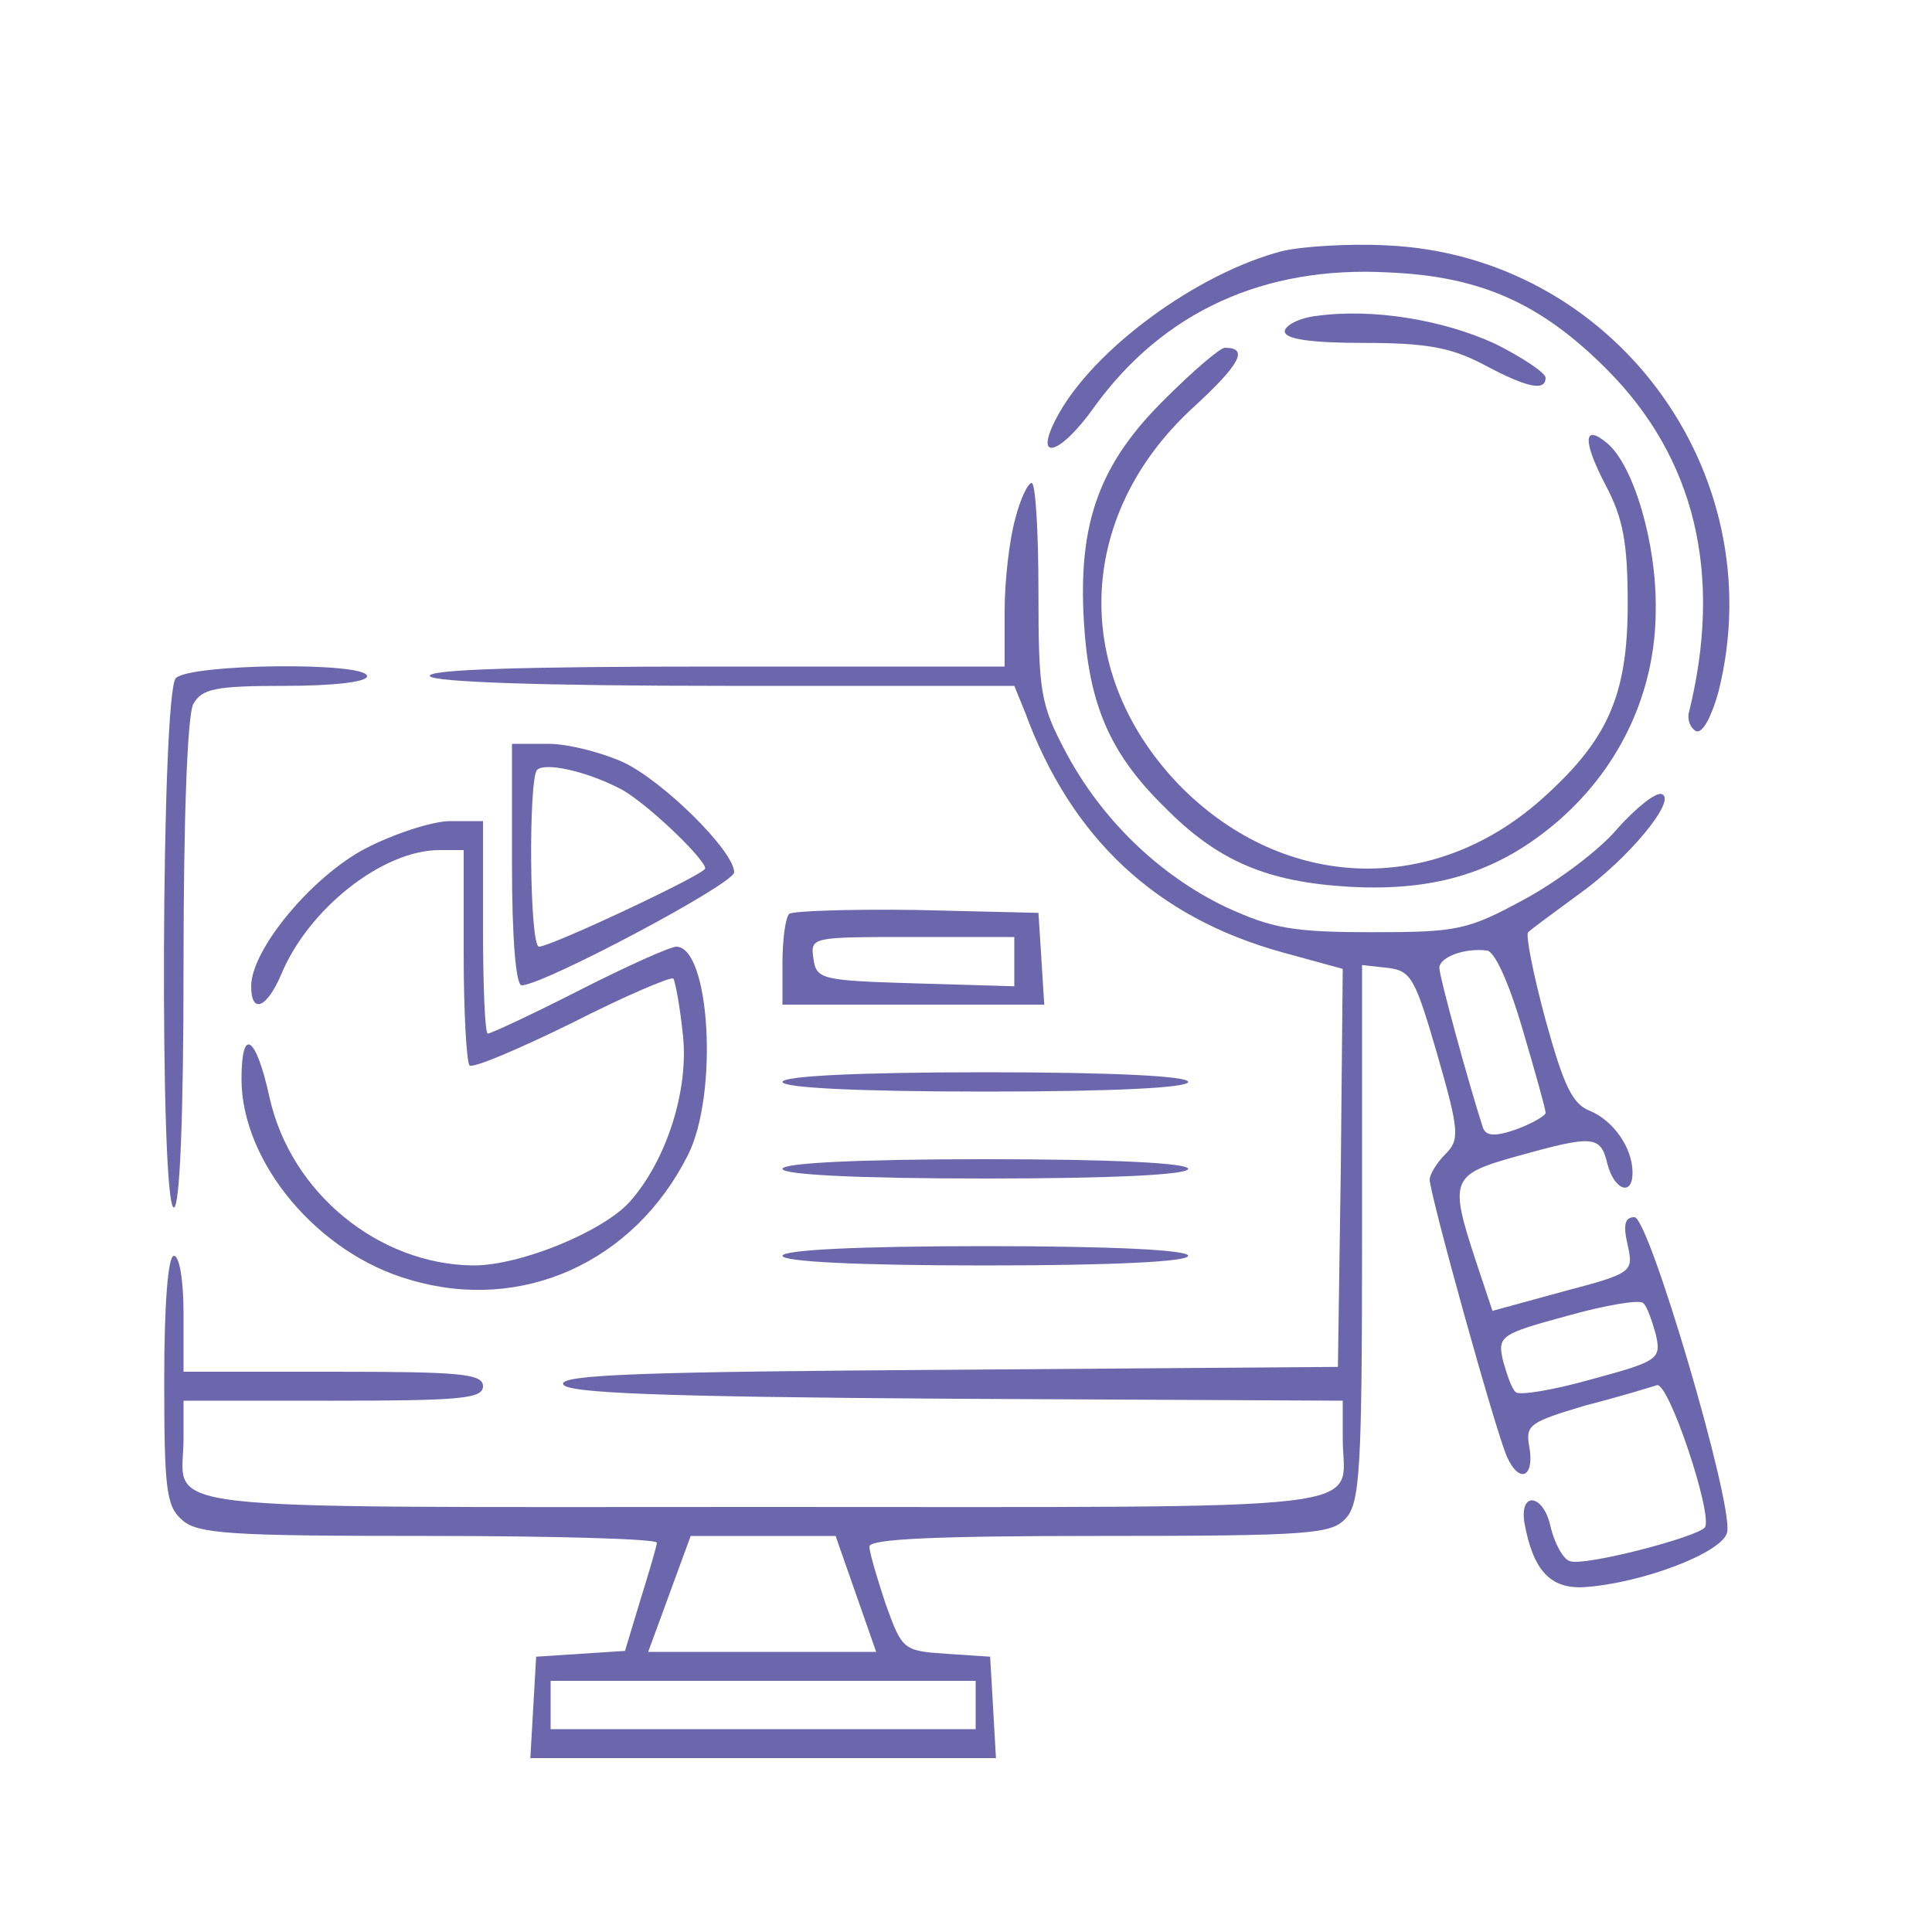 <?xml version="1.0" standalone="no"?>
<!DOCTYPE svg PUBLIC "-//W3C//DTD SVG 20010904//EN"
 "http://www.w3.org/TR/2001/REC-SVG-20010904/DTD/svg10.dtd">
<svg version="1.0" xmlns="http://www.w3.org/2000/svg"
 width="200pt" height="200pt" viewBox="0 0 200 200"
 preserveAspectRatio="xMidYMid meet">

<g transform="translate(0,200) scale(0.1,-0.1)"
fill="#6c67ac" stroke="none">
<path d="M1327 1740 c-88 -23 -196 -102 -233 -172 -25 -47 3 -40 39 11 71 98
175 146 304 139 96 -4 158 -32 226 -100 92 -92 121 -213 85 -357 -1 -7 2 -15
8 -18 7 -2 16 16 23 41 57 228 -110 452 -344 462 -38 2 -87 -1 -108 -6z"/>
<path d="M1363 1673 c-18 -2 -33 -10 -33 -16 0 -8 26 -12 83 -12 65 0 90 -5
124 -23 45 -24 63 -27 63 -13 0 5 -24 21 -52 35 -54 25 -127 37 -185 29z"/>
<path d="M1206 1587 c-68 -67 -90 -128 -84 -230 5 -85 26 -136 83 -192 56 -57
107 -78 192 -83 91 -5 156 16 217 69 64 56 100 134 100 218 1 69 -23 149 -50
172 -25 21 -26 3 -2 -43 18 -34 23 -59 23 -123 0 -96 -21 -142 -91 -204 -112
-98 -263 -93 -370 13 -116 117 -111 282 11 394 49 45 58 62 33 62 -5 0 -33
-24 -62 -53z"/>
<path d="M1051 1463 c-6 -21 -11 -64 -11 -95 l0 -58 -301 0 c-197 0 -298 -3
-294 -10 4 -6 117 -10 306 -10 l299 0 11 -27 c48 -131 136 -213 267 -249 l62
-17 -2 -206 -3 -206 -403 -3 c-316 -2 -403 -5 -399 -15 3 -9 97 -13 405 -15
l402 -2 0 -39 c0 -77 55 -71 -600 -71 -655 0 -600 -6 -600 71 l0 39 155 0
c131 0 155 2 155 15 0 13 -24 15 -155 15 l-155 0 0 60 c0 33 -4 60 -10 60 -6
0 -10 -49 -10 -128 0 -112 2 -131 18 -145 16 -15 49 -17 255 -17 130 0 237 -3
237 -7 0 -3 -8 -30 -17 -59 l-16 -53 -46 -3 -46 -3 -3 -53 -3 -52 241 0 241 0
-3 53 -3 52 -45 3 c-45 3 -46 4 -63 51 -9 27 -17 54 -17 60 0 8 70 11 238 11
219 0 240 2 255 18 15 16 17 52 17 296 l0 277 27 -3 c24 -3 28 -11 51 -90 23
-80 23 -88 8 -103 -9 -9 -16 -21 -16 -26 0 -15 68 -260 80 -287 13 -29 29 -21
23 11 -4 22 1 25 58 42 35 9 68 19 74 21 12 5 58 -133 50 -147 -7 -10 -126
-41 -140 -35 -7 2 -16 19 -20 36 -7 33 -32 37 -27 4 9 -50 27 -69 62 -67 60 4
144 36 148 57 6 31 -81 326 -96 326 -10 0 -12 -8 -7 -29 6 -28 5 -29 -67 -48
l-73 -20 -17 51 c-28 85 -26 90 42 109 79 22 87 22 94 -8 7 -27 26 -34 26 -9
0 26 -20 54 -44 64 -18 7 -27 25 -46 94 -13 48 -21 89 -18 91 3 3 26 20 52 39
52 37 103 99 86 104 -6 2 -26 -14 -45 -35 -18 -22 -62 -55 -97 -74 -59 -32
-69 -34 -158 -34 -82 0 -103 4 -151 26 -69 33 -129 91 -166 161 -26 49 -28 62
-28 166 0 61 -3 112 -7 112 -4 0 -12 -17 -17 -37z m525 -528 c13 -44 24 -83
24 -87 0 -3 -14 -11 -30 -17 -23 -8 -32 -7 -35 2 -14 43 -45 156 -45 165 0 11
26 21 49 18 8 0 23 -33 37 -81z m138 -316 c6 -26 3 -28 -67 -47 -39 -11 -75
-17 -78 -13 -4 3 -9 18 -13 32 -6 26 -3 28 67 47 39 11 75 17 78 13 4 -3 9
-18 13 -32z m-828 -269 l21 -60 -118 0 -118 0 22 60 22 60 75 0 75 0 21 -60z
m124 -115 l0 -25 -220 0 -220 0 0 25 0 25 220 0 220 0 0 -25z"/>
<path d="M182 1298 c-15 -15 -17 -548 -2 -548 6 0 10 90 10 251 0 153 4 258
10 270 9 16 22 19 95 19 50 0 85 4 85 10 0 15 -183 13 -198 -2z"/>
<path d="M530 1105 c0 -76 4 -125 10 -125 22 0 220 105 220 117 0 22 -74 95
-115 114 -22 10 -57 19 -77 19 l-38 0 0 -125z m111 79 c25 -12 89 -73 89 -83
0 -6 -160 -81 -172 -81 -10 0 -11 174 -2 183 8 8 50 -1 85 -19z"/>
<path d="M379 1122 c-56 -29 -119 -105 -119 -143 0 -29 16 -23 31 12 28 68
105 129 164 129 l25 0 0 -108 c0 -60 3 -111 6 -115 4 -3 51 17 106 44 55 28
102 48 105 46 2 -3 7 -29 10 -59 6 -57 -17 -129 -55 -172 -28 -31 -113 -66
-162 -66 -98 1 -189 75 -211 174 -14 64 -29 74 -29 19 0 -86 79 -181 175 -208
115 -34 231 18 287 129 32 63 23 216 -12 216 -6 0 -51 -20 -100 -45 -49 -25
-92 -45 -95 -45 -3 0 -5 50 -5 110 l0 110 -34 0 c-18 0 -58 -13 -87 -28z"/>
<path d="M817 1054 c-4 -4 -7 -27 -7 -51 l0 -43 136 0 135 0 -3 48 -3 47 -126
3 c-69 1 -128 -1 -132 -4z m233 -49 l0 -26 -102 3 c-98 3 -103 4 -106 26 -3
22 -2 22 102 22 l106 0 0 -25z"/>
<path d="M810 880 c0 -6 77 -10 210 -10 133 0 210 4 210 10 0 6 -77 10 -210
10 -133 0 -210 -4 -210 -10z"/>
<path d="M810 790 c0 -6 77 -10 210 -10 133 0 210 4 210 10 0 6 -77 10 -210
10 -133 0 -210 -4 -210 -10z"/>
<path d="M810 700 c0 -6 77 -10 210 -10 133 0 210 4 210 10 0 6 -77 10 -210
10 -133 0 -210 -4 -210 -10z"/>
</g>
</svg>
